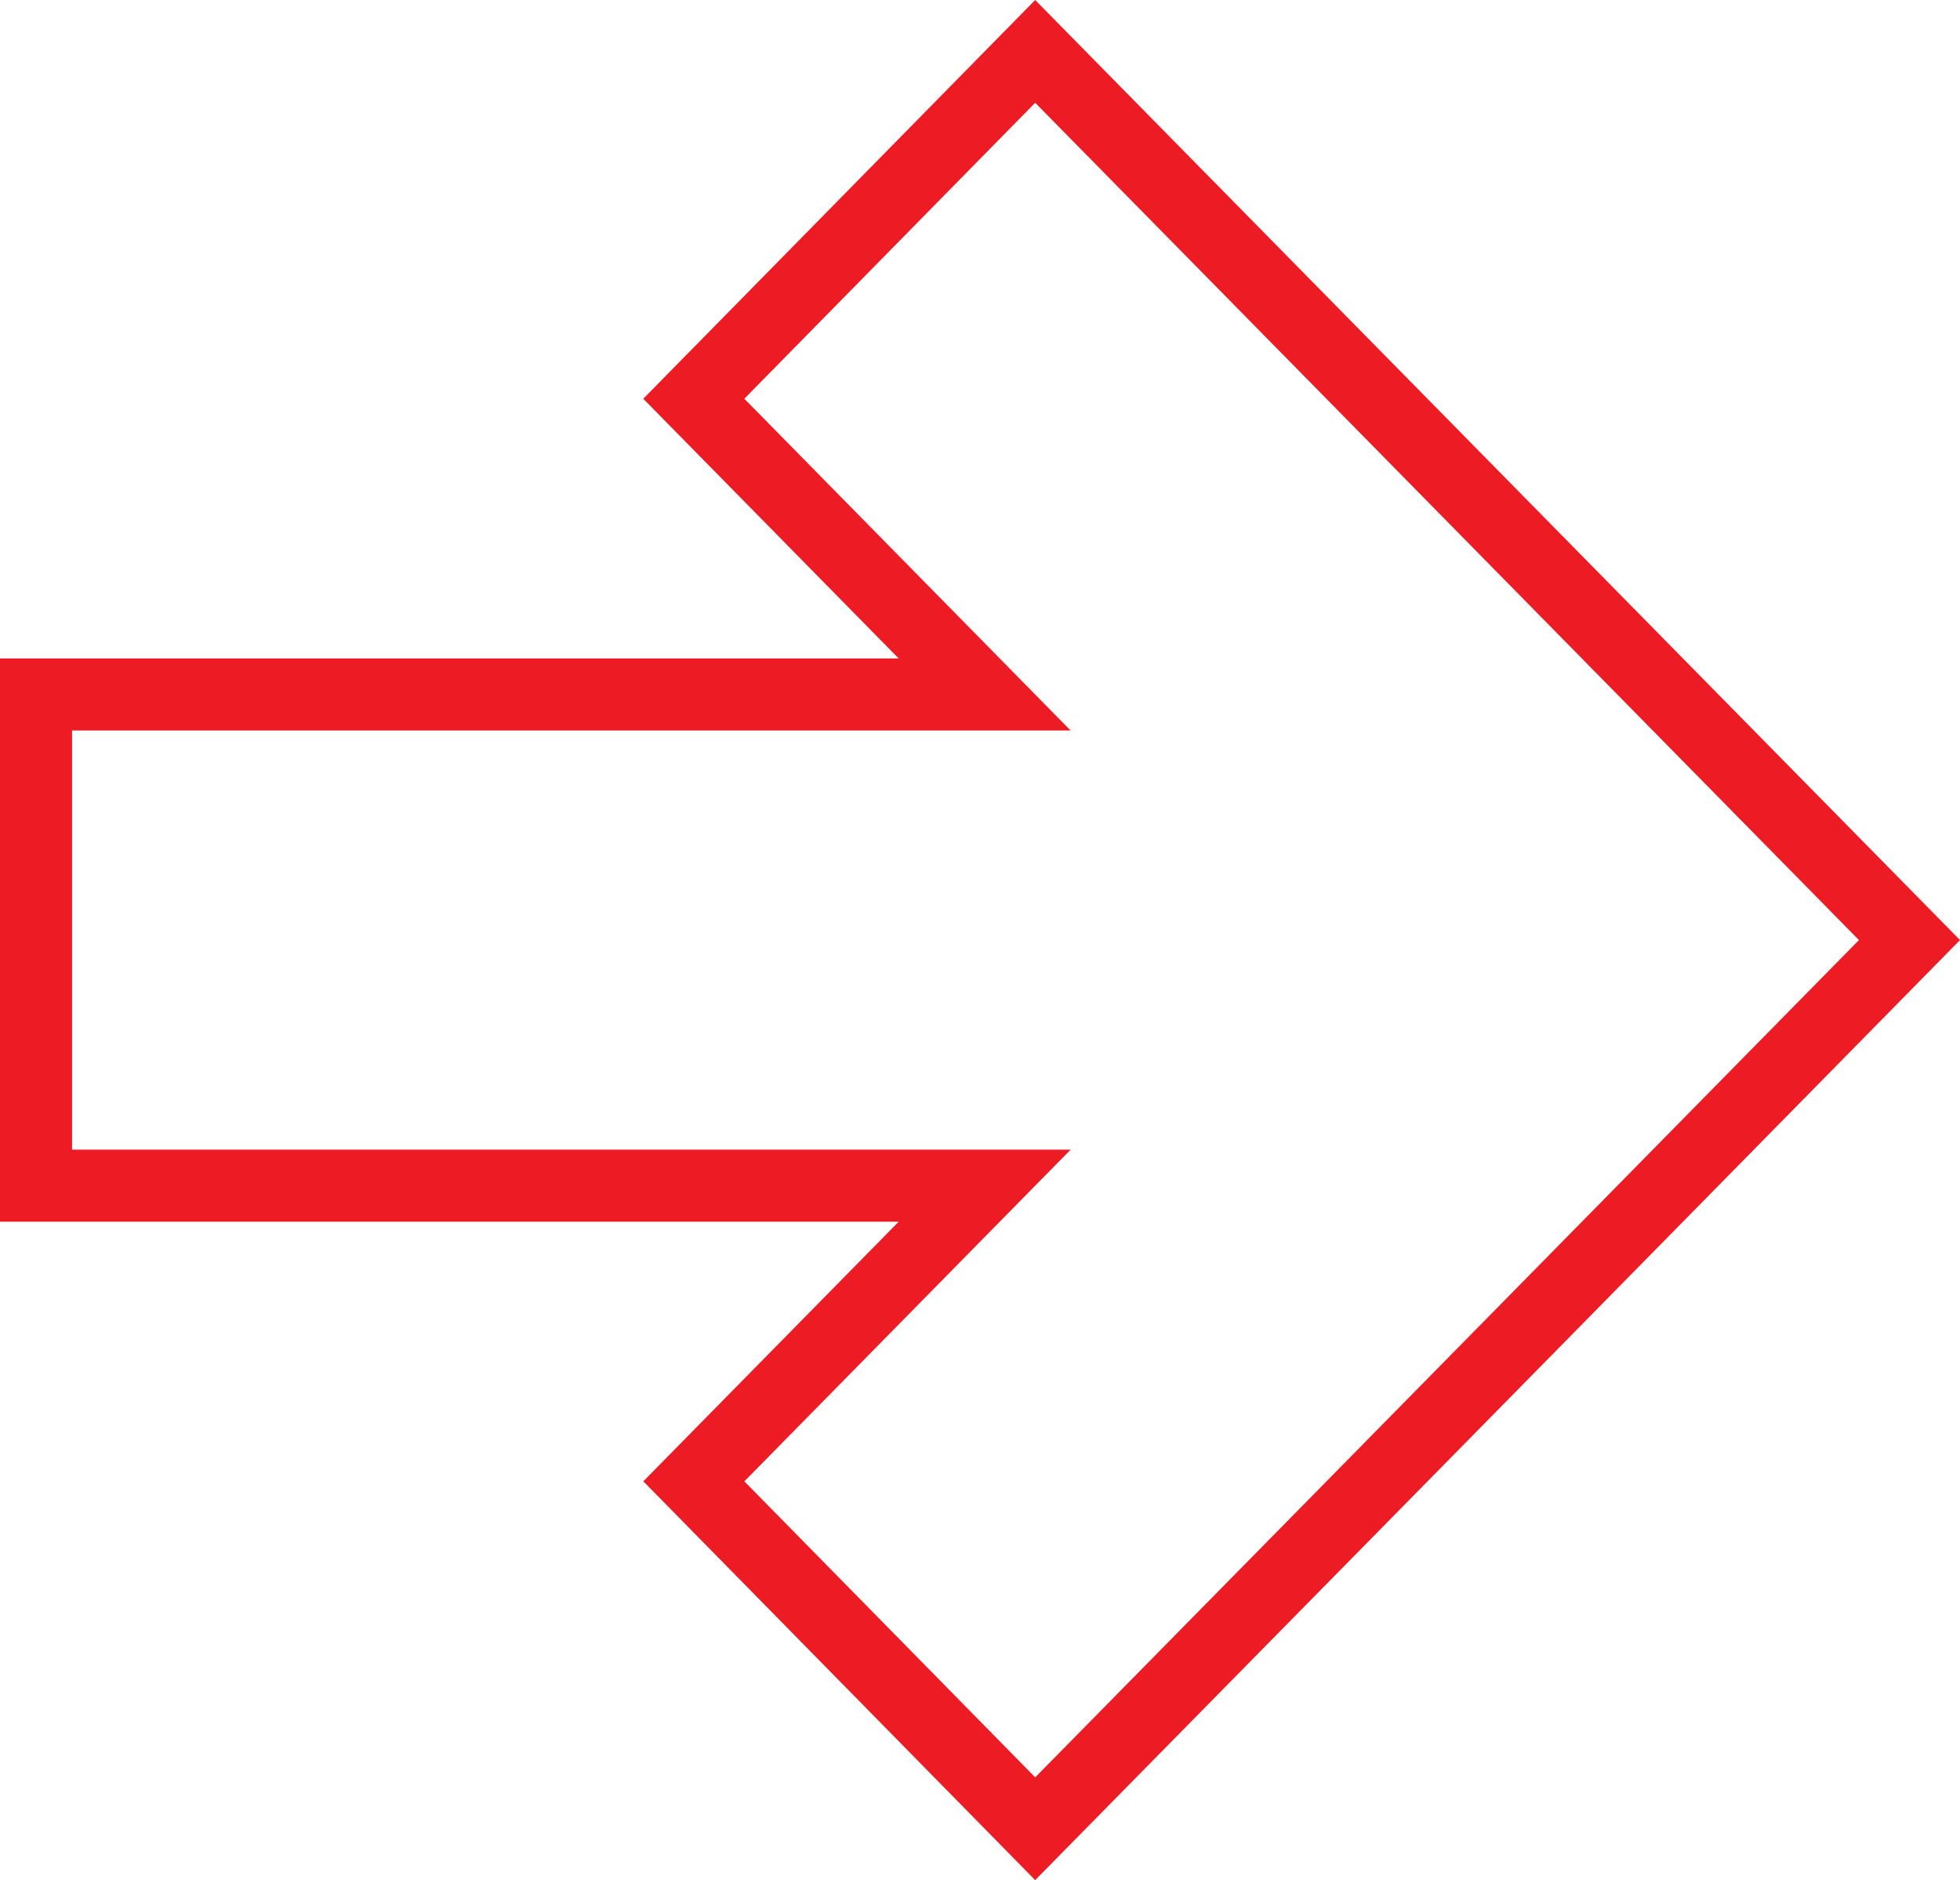 <svg xmlns="http://www.w3.org/2000/svg" width="40.802" height="39.139" viewBox="0 0 40.802 39.139">
  <path id="Stroke_1_Copy_6" data-name="Stroke 1 Copy 6" d="M13.693,7.231l6.054,6.156H0V23.613H19.748l-6.054,6.155L20.8,37,31.888,25.731,39,18.5,20.8,0Z" transform="translate(0.75 1.07)" fill="none" stroke="#ed1b23" stroke-miterlimit="10" stroke-width="1.5"/>
</svg>
